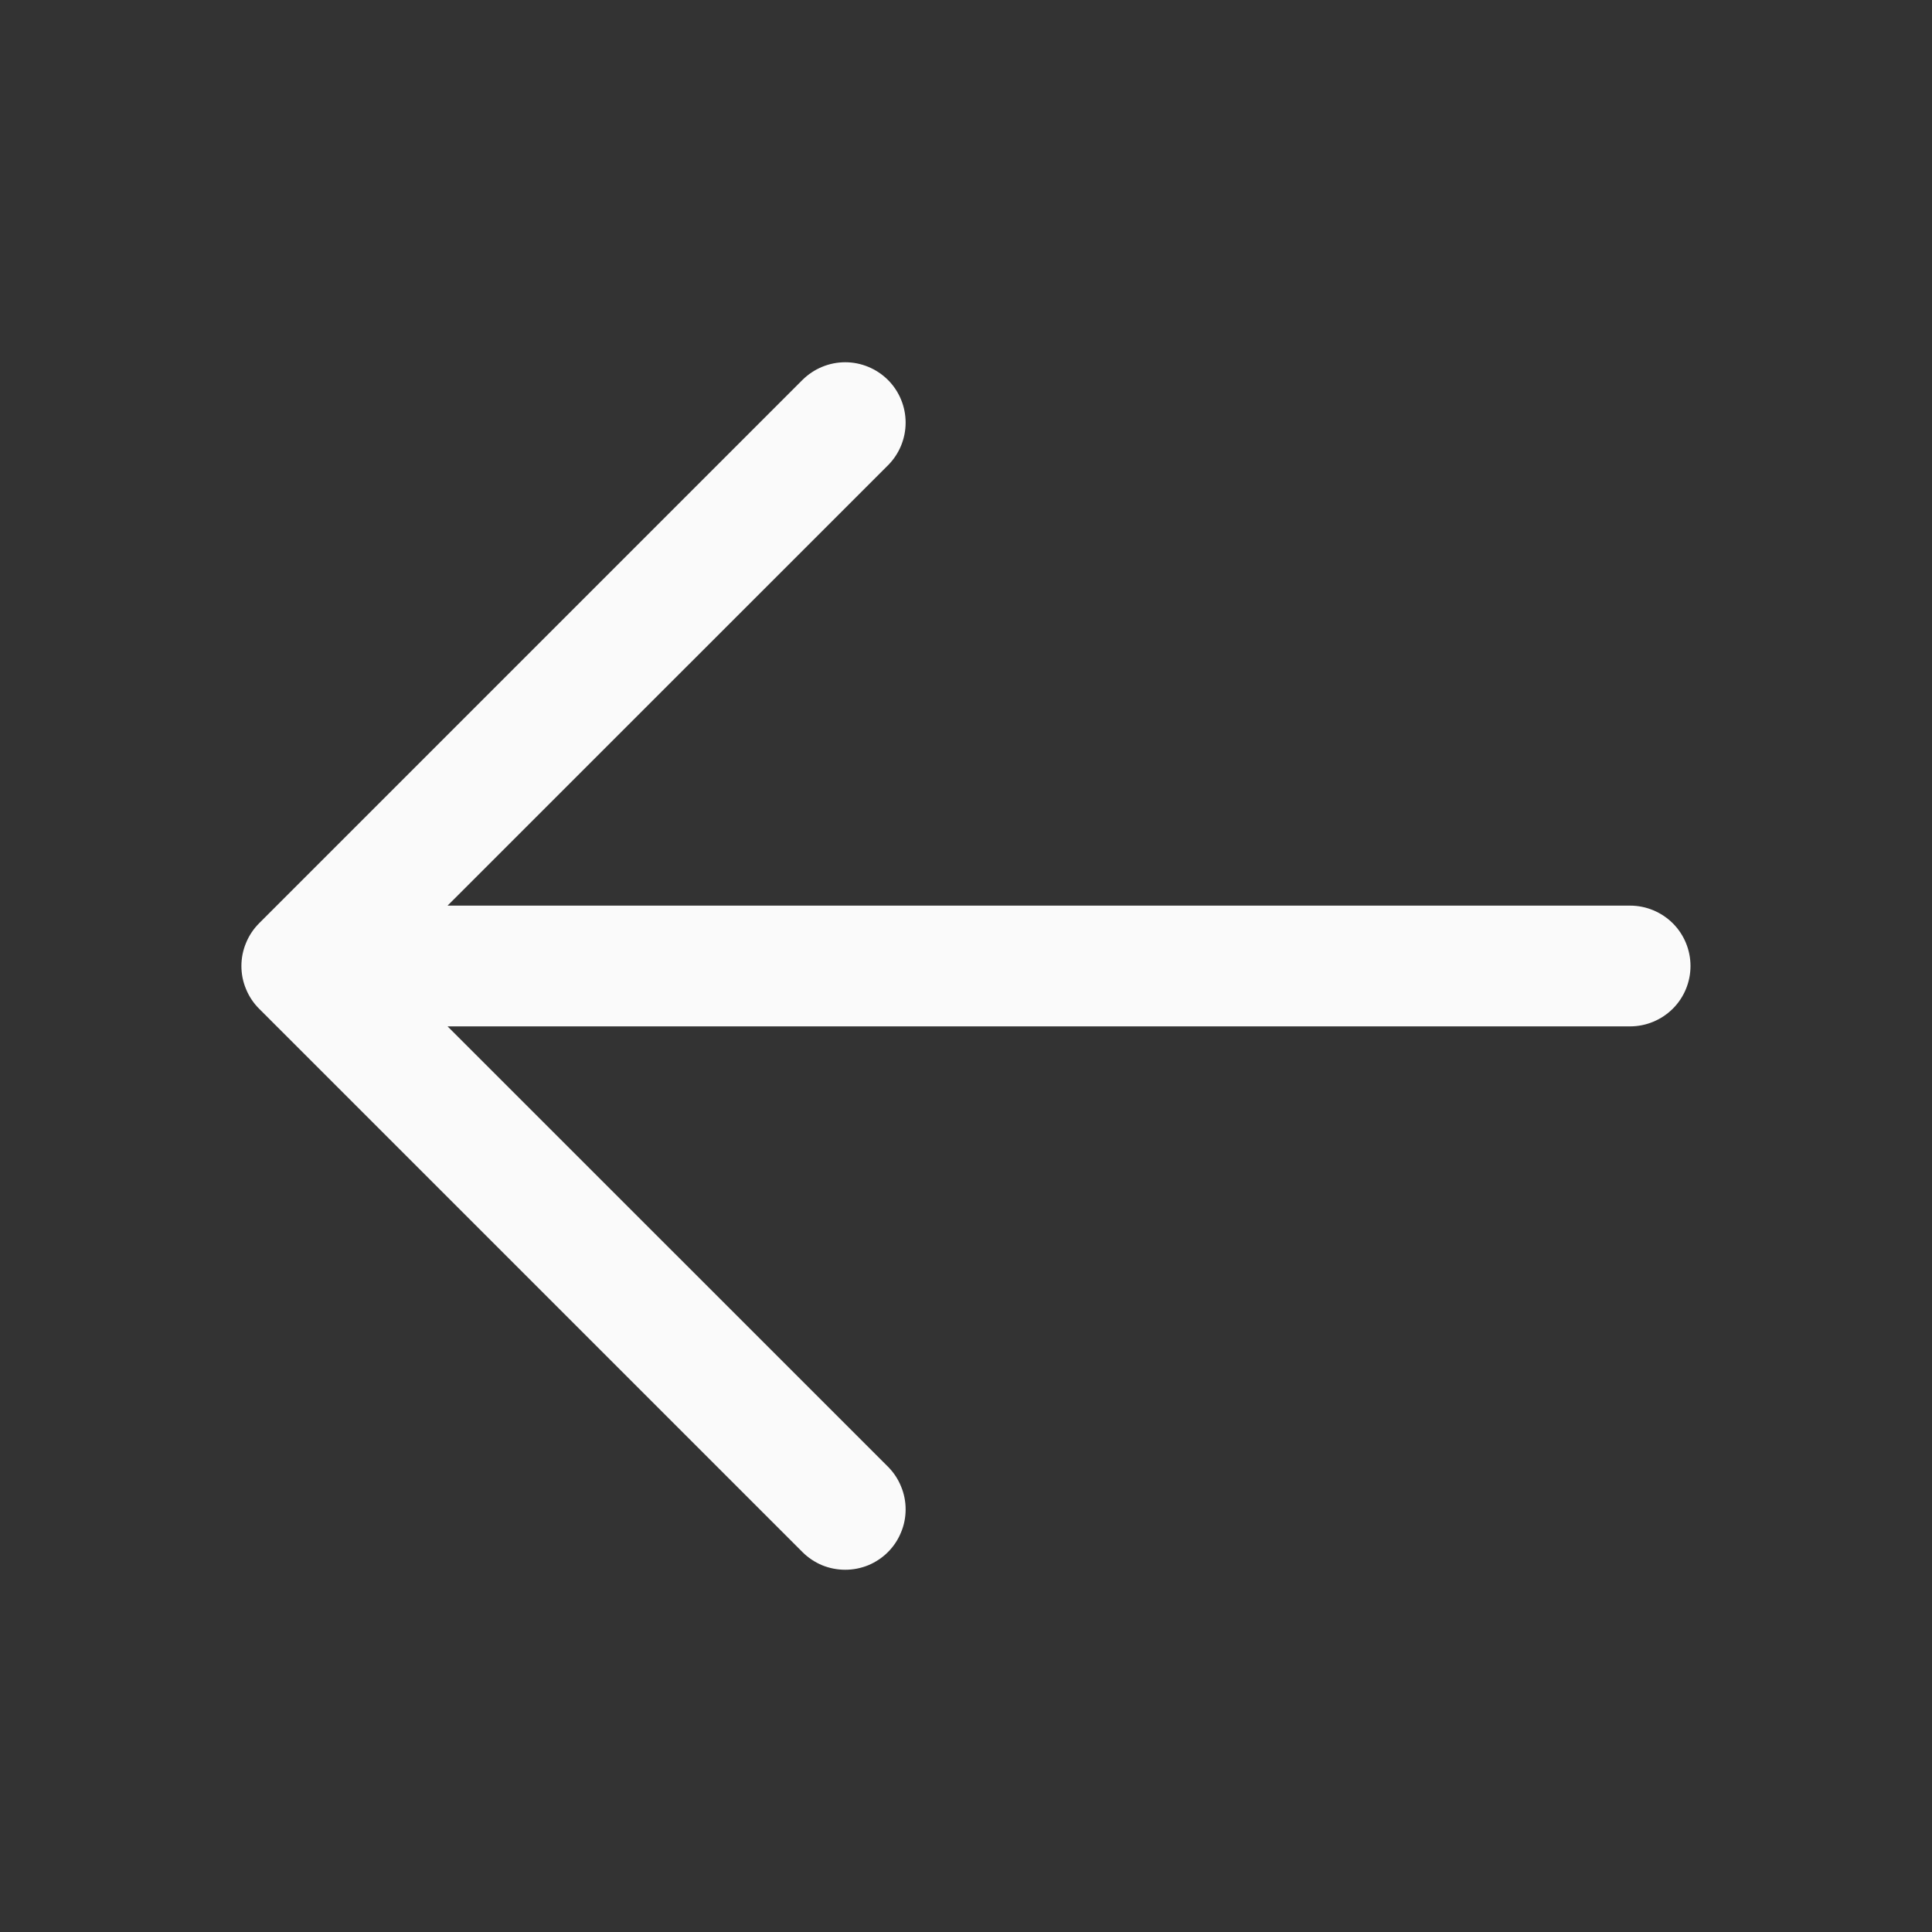 <svg width="20" height="20" viewBox="0 0 20 20" fill="none" xmlns="http://www.w3.org/2000/svg">
<rect x="0" y="0" width="20" height="20" fill="#333333" stroke="none"/>
<g clip-path="url(#clip0_270_498)">
<path d="M17.5 10C17.5 10.166 17.434 10.325 17.317 10.442C17.199 10.559 17.04 10.625 16.875 10.625H4.633L9.192 15.183C9.25 15.241 9.296 15.31 9.327 15.386C9.359 15.462 9.375 15.543 9.375 15.625C9.375 15.707 9.359 15.789 9.327 15.864C9.296 15.94 9.25 16.009 9.192 16.067C9.134 16.125 9.065 16.171 8.989 16.203C8.913 16.234 8.832 16.25 8.75 16.25C8.667 16.25 8.586 16.234 8.51 16.203C8.434 16.171 8.365 16.125 8.307 16.067L2.682 10.442C2.624 10.384 2.578 10.315 2.547 10.239C2.515 10.164 2.499 10.082 2.499 10C2.499 9.918 2.515 9.837 2.547 9.761C2.578 9.685 2.624 9.616 2.682 9.558L8.307 3.933C8.425 3.816 8.584 3.75 8.75 3.75C8.915 3.75 9.074 3.816 9.192 3.933C9.309 4.05 9.375 4.209 9.375 4.375C9.375 4.541 9.309 4.7 9.192 4.817L4.633 9.375H16.875C17.04 9.375 17.199 9.441 17.317 9.558C17.434 9.675 17.5 9.834 17.5 10Z" fill="#FAFAFA"/>
</g>
<defs>
<clipPath id="clip0_270_498">
<rect width="20" height="20" fill="white"/>
</clipPath>
</defs>
</svg>

